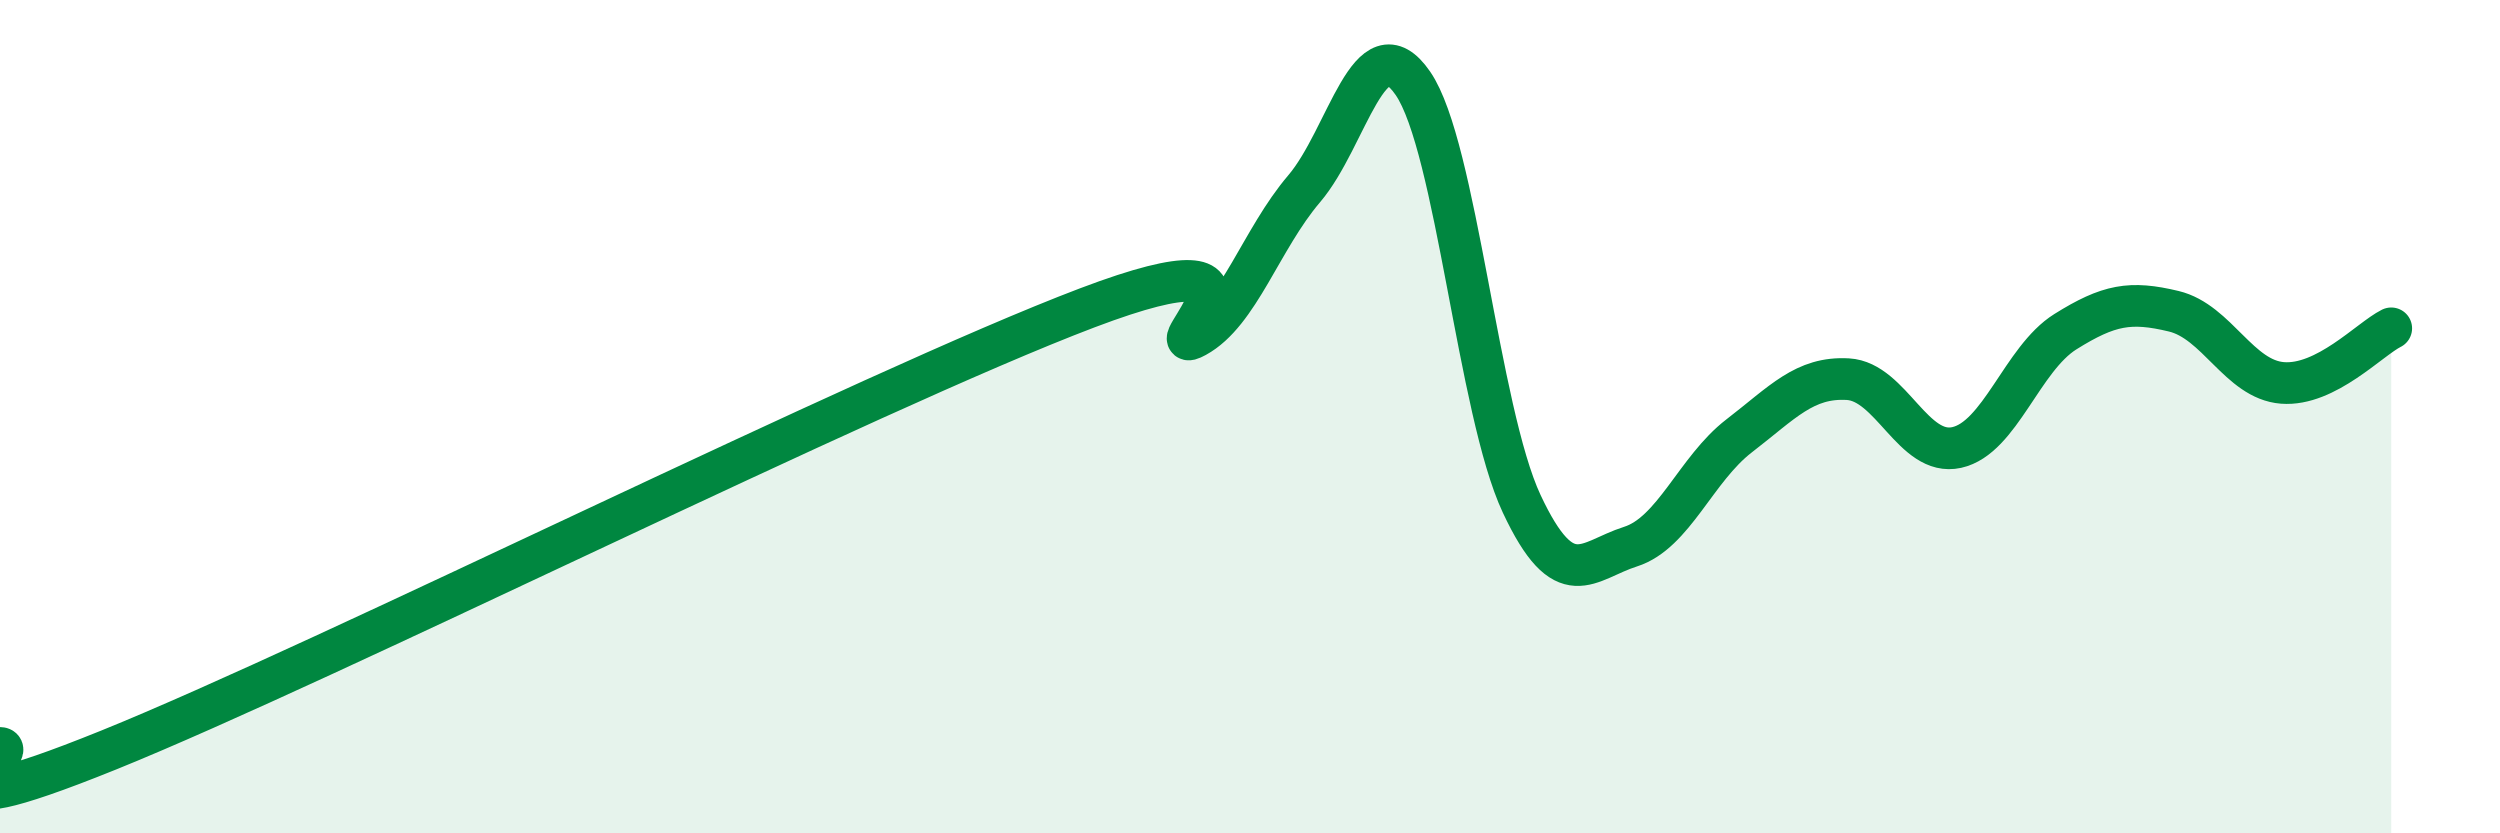 
    <svg width="60" height="20" viewBox="0 0 60 20" xmlns="http://www.w3.org/2000/svg">
      <path
        d="M 0,17.95 C 0.52,17.96 -2.61,20.11 2.61,18 C 7.83,15.89 20.87,9.37 26.09,7.39 C 31.31,5.41 27.66,8.65 28.7,8.08 C 29.74,7.51 30.26,5.75 31.3,4.53 C 32.34,3.31 32.87,0.49 33.91,2 C 34.95,3.51 35.48,9.87 36.52,12.09 C 37.56,14.31 38.09,13.45 39.13,13.12 C 40.17,12.79 40.7,11.26 41.74,10.46 C 42.78,9.66 43.31,9.04 44.35,9.1 C 45.39,9.16 45.92,10.97 46.96,10.74 C 48,10.51 48.53,8.61 49.57,7.96 C 50.61,7.31 51.13,7.22 52.17,7.47 C 53.21,7.72 53.74,9.11 54.78,9.19 C 55.82,9.27 56.87,8.14 57.39,7.88L57.39 20L0 20Z"
        fill="#008740"
        opacity="0.1"
        stroke-linecap="round"
        stroke-linejoin="round"
      />
      <path
        d="M 0,17.95 C 0.52,17.96 -2.61,20.11 2.61,18 C 7.83,15.89 20.87,9.37 26.09,7.39 C 31.31,5.41 27.66,8.65 28.7,8.08 C 29.74,7.51 30.26,5.75 31.3,4.53 C 32.34,3.31 32.87,0.49 33.91,2 C 34.95,3.51 35.48,9.87 36.52,12.09 C 37.56,14.31 38.09,13.45 39.13,13.12 C 40.17,12.79 40.7,11.26 41.74,10.46 C 42.78,9.66 43.31,9.04 44.35,9.1 C 45.39,9.16 45.92,10.97 46.96,10.74 C 48,10.51 48.53,8.61 49.57,7.96 C 50.61,7.31 51.13,7.22 52.17,7.47 C 53.21,7.72 53.74,9.11 54.78,9.19 C 55.82,9.27 56.87,8.14 57.39,7.88"
        stroke="#008740"
        stroke-width="1"
        fill="none"
        stroke-linecap="round"
        stroke-linejoin="round"
      />
    </svg>
  
